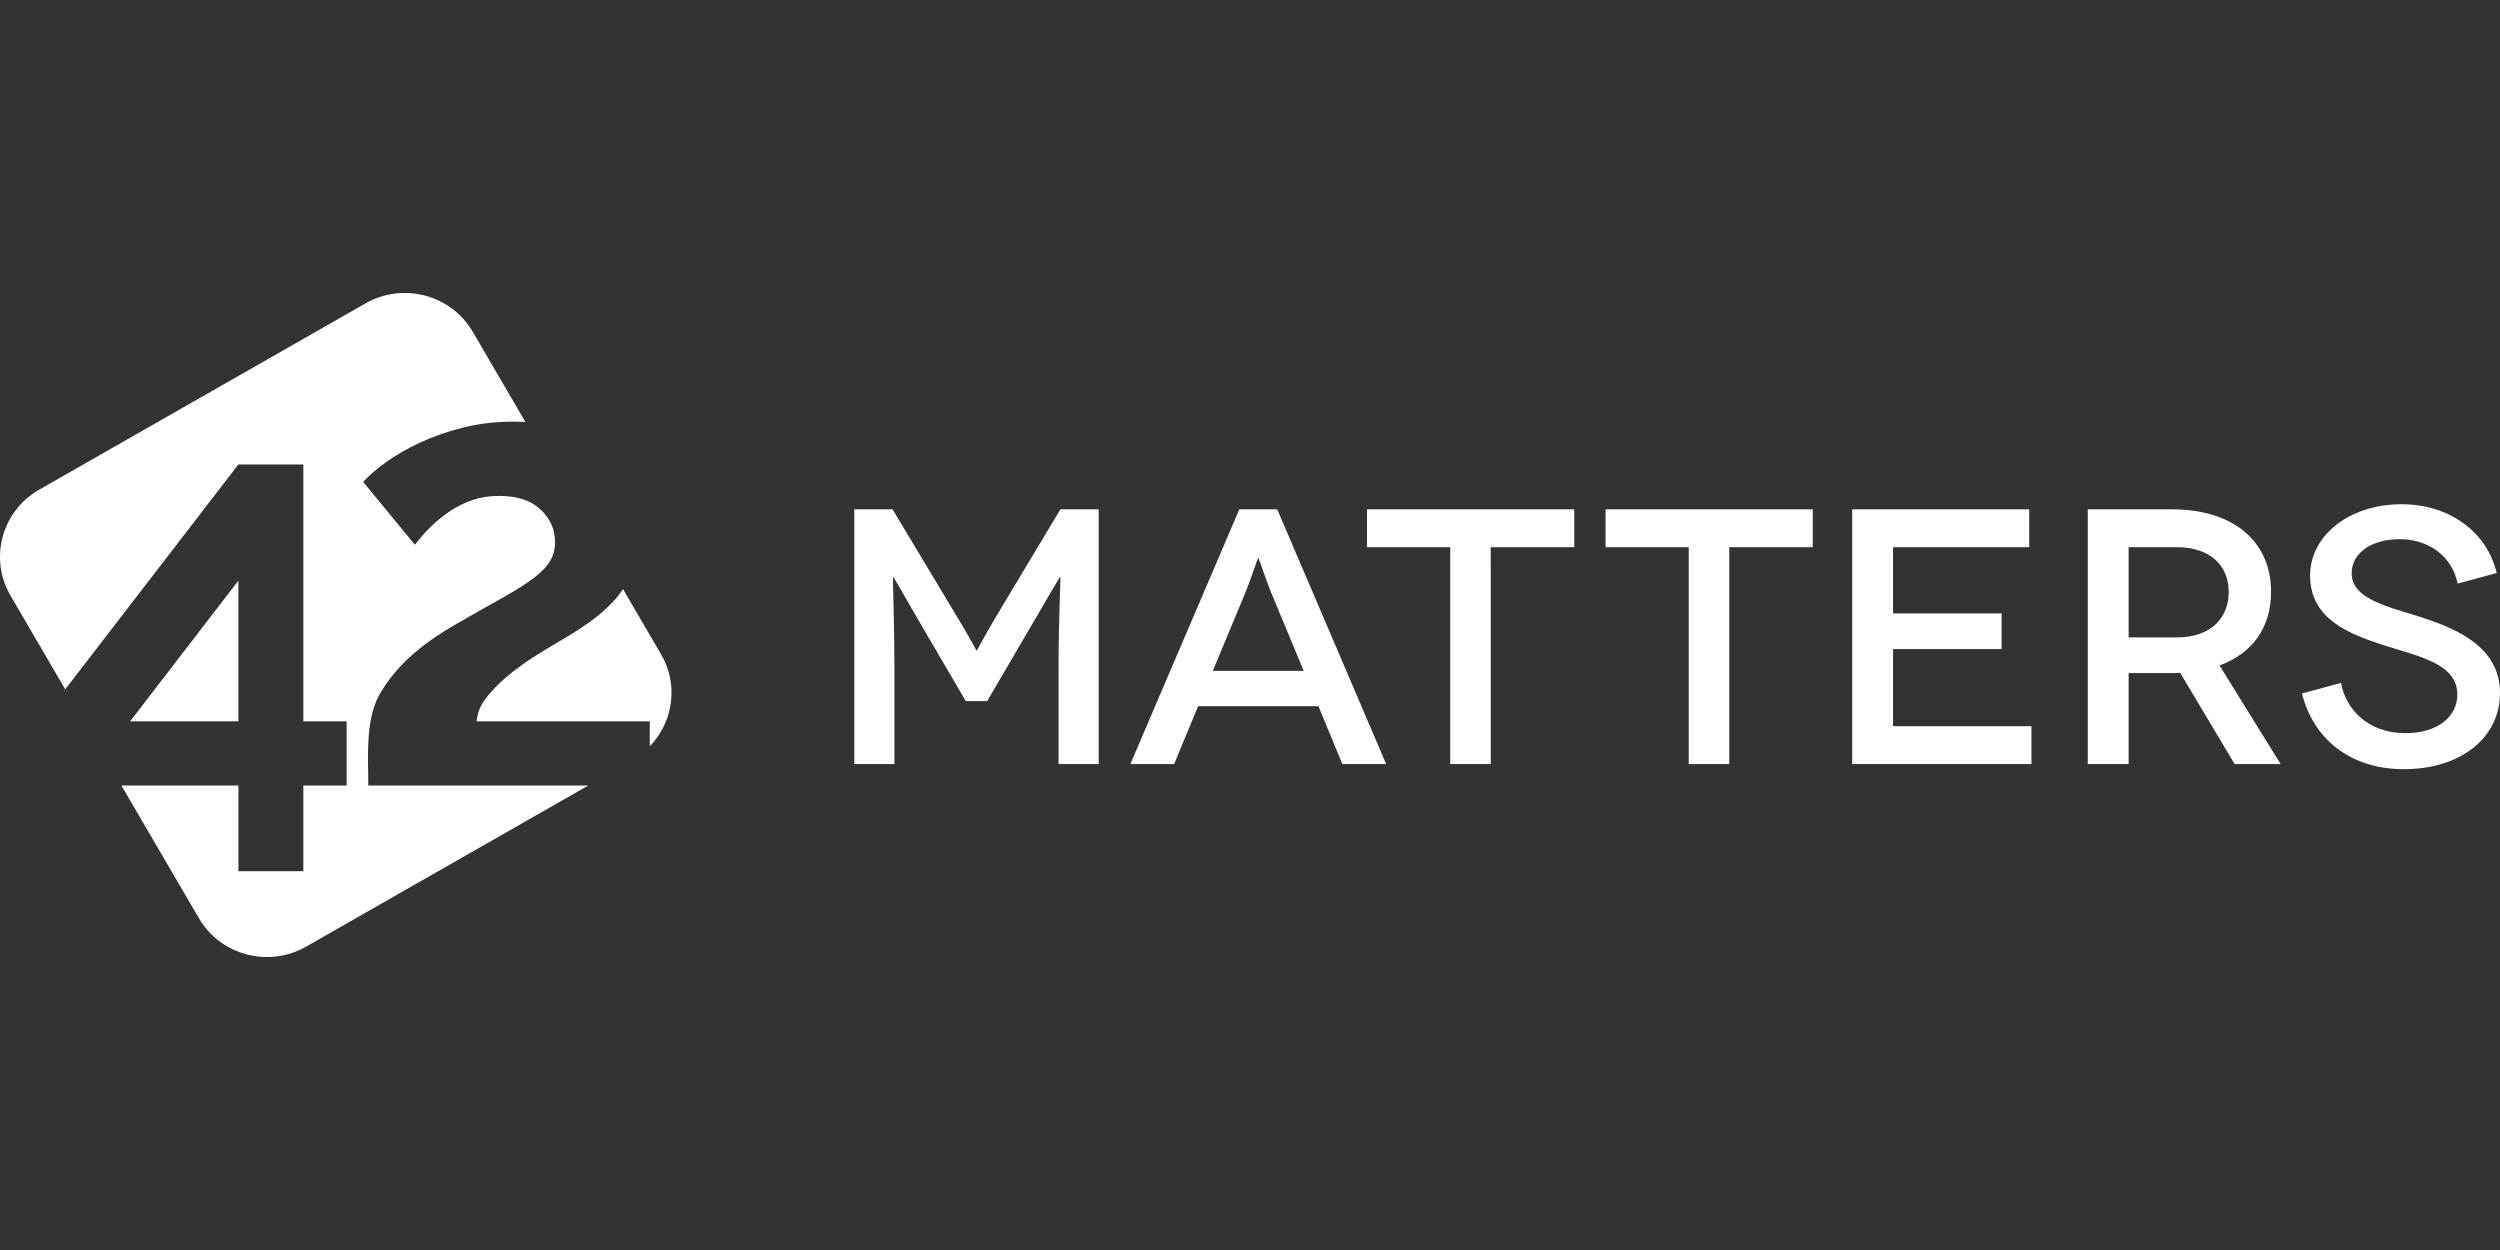 <svg width="128" height="64" viewBox="0 0 128 64" fill="none" xmlns="http://www.w3.org/2000/svg">
<rect x="0" y="0" width="128" height="64" fill="#333333" stroke="none"/>
<path d="M27.079 29.776C26.637 30.08 26.093 30.41 25.447 30.767C24.8 31.125 24.066 31.543 23.245 32.018C22.279 32.582 21.49 33.155 20.874 33.741C20.258 34.326 19.765 34.955 19.395 35.626C19.026 36.297 18.895 37.225 18.857 38.028C18.817 38.853 18.857 39.246 18.857 40.219H30.119L15.673 48.467C13.751 49.564 11.293 48.913 10.184 47.013L6.217 40.22H12.206V44.606H15.531V40.22H17.749V36.933H15.531V23.779H12.205L3.34 35.293L0.539 30.496C-0.571 28.595 0.088 26.166 2.01 25.069L18.715 15.533C20.637 14.436 23.095 15.087 24.204 16.987L26.902 21.608C26.703 21.598 26.502 21.588 26.293 21.588C25.369 21.588 24.502 21.691 23.691 21.896C22.88 22.103 22.141 22.363 21.474 22.676C20.807 22.991 20.227 23.326 19.734 23.684C19.241 24.042 18.861 24.372 18.595 24.675L21.243 27.892C21.49 27.567 21.761 27.258 22.059 26.966C22.356 26.674 22.685 26.409 23.044 26.17C23.403 25.931 23.788 25.742 24.199 25.601C24.61 25.46 25.062 25.39 25.554 25.39C26.478 25.39 27.186 25.623 27.679 26.088C28.172 26.555 28.419 27.113 28.419 27.762C28.419 28.174 28.305 28.537 28.08 28.851C27.854 29.165 27.52 29.473 27.079 29.776ZM12.205 36.933H6.662L12.205 29.729V36.933ZM33.268 36.933H24.4C24.481 36.35 24.619 36.009 25.2 35.366C25.537 34.994 25.914 34.657 26.324 34.342C26.735 34.028 27.151 33.741 27.572 33.481C27.992 33.221 28.388 32.983 28.757 32.765C29.209 32.506 29.676 32.208 30.159 31.873C30.641 31.537 31.087 31.142 31.498 30.687C31.645 30.524 31.771 30.344 31.899 30.164L33.849 33.504C34.761 35.064 34.463 36.971 33.268 38.215V36.933ZM54.198 34.145C54.198 31.779 54.312 29.544 54.293 29.544H54.274C54.255 29.544 53.445 30.922 53.105 31.518L50.542 35.896H49.449L46.887 31.518C46.547 30.922 45.756 29.544 45.737 29.544H45.718C45.699 29.544 45.794 31.779 45.794 34.145V39.12H43.74V26.078H45.699L48.696 31.071C49.789 32.86 49.977 33.307 49.996 33.307H50.015C50.034 33.307 50.222 32.86 51.297 31.071L54.293 26.078H56.252V39.12H54.198V34.145ZM65.054 30.27C64.772 29.562 64.451 28.575 64.432 28.575H64.413C64.395 28.575 64.075 29.562 63.792 30.27L62.095 34.35H66.75L65.054 30.27ZM68.729 39.12L67.505 36.158H61.342L60.117 39.12H57.875L63.453 26.078H65.394L70.972 39.12H68.729ZM76.325 39.12H74.252V28.016H69.992V26.078H80.602V28.016H76.324L76.325 39.12ZM88.537 39.12H86.463V28.016H82.205V26.078H92.814V28.016H88.537L88.537 39.12ZM94.832 26.078H103.896V28.016H96.924V31.407H102.483V33.233H96.924V37.182H104.01V39.12H94.832V26.078ZM114.11 30.308C114.11 28.966 113.169 28.016 111.454 28.016H108.986V32.636H111.454C113.243 32.636 114.11 31.593 114.11 30.308ZM114.413 39.12L111.623 34.444C111.491 34.462 111.359 34.462 111.209 34.462H108.986V39.12H106.893V26.078H111.209C114.375 26.078 116.278 27.736 116.278 30.307C116.278 32.133 115.317 33.457 113.64 34.071L116.768 39.12L114.413 39.12ZM122.875 27.606C121.406 27.606 120.406 28.314 120.406 29.357C120.406 30.606 122.064 31.015 123.761 31.537C125.645 32.133 128 33.047 128 35.487C128 37.741 126.021 39.382 123.082 39.382C120.274 39.382 118.428 37.779 117.862 35.506L119.86 34.965C120.105 36.326 121.253 37.537 123.158 37.537C124.834 37.537 125.815 36.678 125.815 35.561C125.815 33.94 123.78 33.605 121.914 32.991C120.368 32.468 118.277 31.742 118.277 29.469C118.277 27.438 120.256 25.817 122.97 25.817C125.419 25.817 127.341 27.251 127.831 29.338L125.833 29.879C125.532 28.425 124.288 27.606 122.875 27.606Z" fill="white"/>
</svg>
